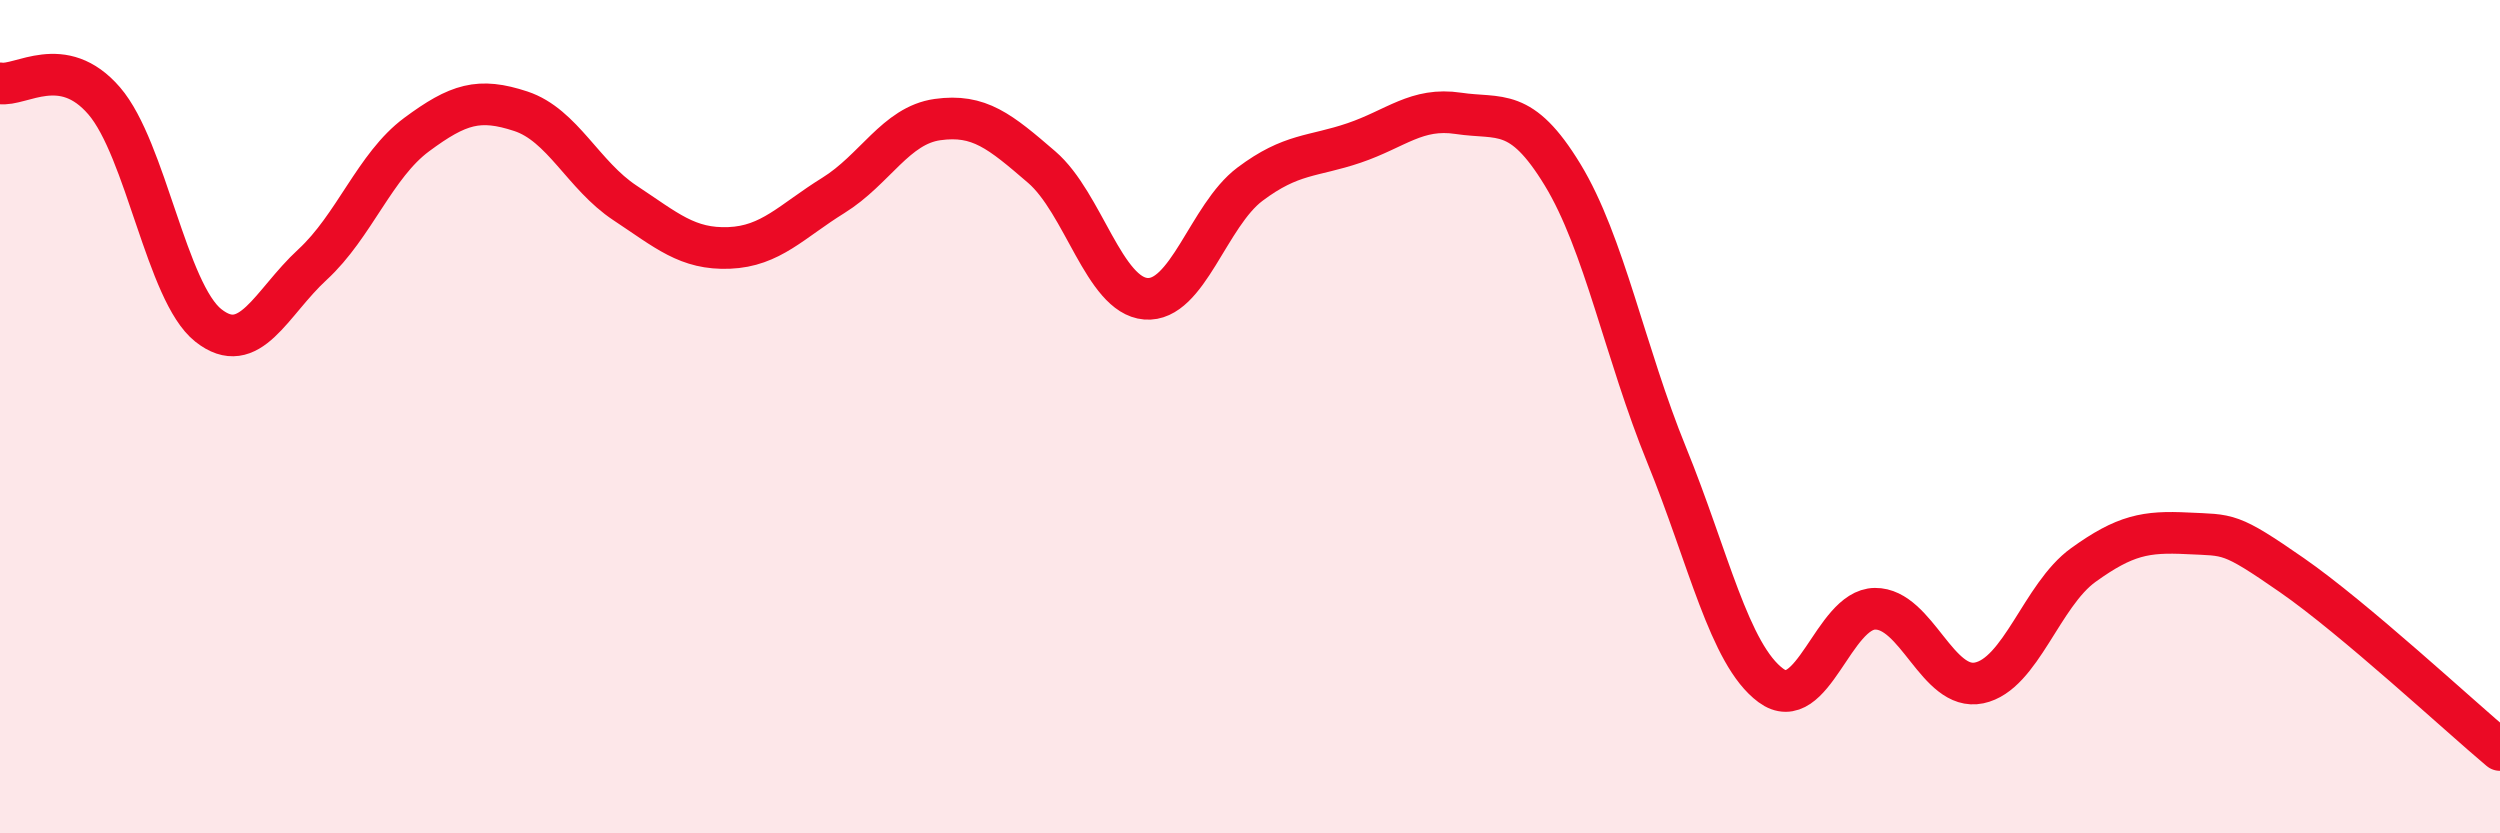
    <svg width="60" height="20" viewBox="0 0 60 20" xmlns="http://www.w3.org/2000/svg">
      <path
        d="M 0,2 C 0.5,2.08 1.5,1.26 2.5,2.42 C 3.5,3.58 4,7.02 5,7.81 C 6,8.6 6.5,7.27 7.5,6.35 C 8.5,5.43 9,3.97 10,3.23 C 11,2.49 11.5,2.34 12.5,2.67 C 13.5,3 14,4.21 15,4.87 C 16,5.53 16.5,5.99 17.5,5.95 C 18.5,5.91 19,5.31 20,4.69 C 21,4.07 21.5,3.01 22.5,2.87 C 23.5,2.73 24,3.15 25,4.01 C 26,4.87 26.5,7.09 27.5,7.17 C 28.5,7.25 29,5.17 30,4.42 C 31,3.67 31.5,3.77 32.5,3.43 C 33.5,3.09 34,2.57 35,2.72 C 36,2.87 36.5,2.55 37.5,4.19 C 38.5,5.83 39,8.47 40,10.92 C 41,13.37 41.5,15.71 42.5,16.45 C 43.5,17.19 44,14.62 45,14.61 C 46,14.6 46.5,16.6 47.5,16.39 C 48.5,16.18 49,14.28 50,13.56 C 51,12.84 51.5,12.75 52.5,12.8 C 53.5,12.85 53.5,12.76 55,13.8 C 56.5,14.84 59,17.16 60,18L60 20L0 20Z"
        fill="#EB0A25"
        opacity="0.1"
        stroke-linecap="round"
        stroke-linejoin="round"
      />
      <path
        d="M 0,2 C 0.5,2.08 1.5,1.26 2.5,2.42 C 3.5,3.58 4,7.02 5,7.81 C 6,8.6 6.5,7.27 7.5,6.35 C 8.5,5.43 9,3.97 10,3.23 C 11,2.49 11.5,2.34 12.5,2.67 C 13.5,3 14,4.21 15,4.87 C 16,5.53 16.5,5.99 17.5,5.95 C 18.5,5.91 19,5.31 20,4.69 C 21,4.07 21.5,3.01 22.5,2.87 C 23.5,2.73 24,3.15 25,4.01 C 26,4.87 26.5,7.09 27.5,7.17 C 28.5,7.25 29,5.17 30,4.42 C 31,3.67 31.5,3.77 32.5,3.43 C 33.5,3.09 34,2.57 35,2.72 C 36,2.87 36.5,2.55 37.5,4.19 C 38.5,5.83 39,8.47 40,10.92 C 41,13.37 41.5,15.71 42.5,16.45 C 43.5,17.19 44,14.62 45,14.61 C 46,14.6 46.5,16.6 47.5,16.39 C 48.5,16.18 49,14.28 50,13.56 C 51,12.84 51.5,12.75 52.5,12.8 C 53.5,12.85 53.5,12.76 55,13.8 C 56.5,14.84 59,17.16 60,18"
        stroke="#EB0A25"
        stroke-width="1"
        fill="none"
        stroke-linecap="round"
        stroke-linejoin="round"
      />
    </svg>
  